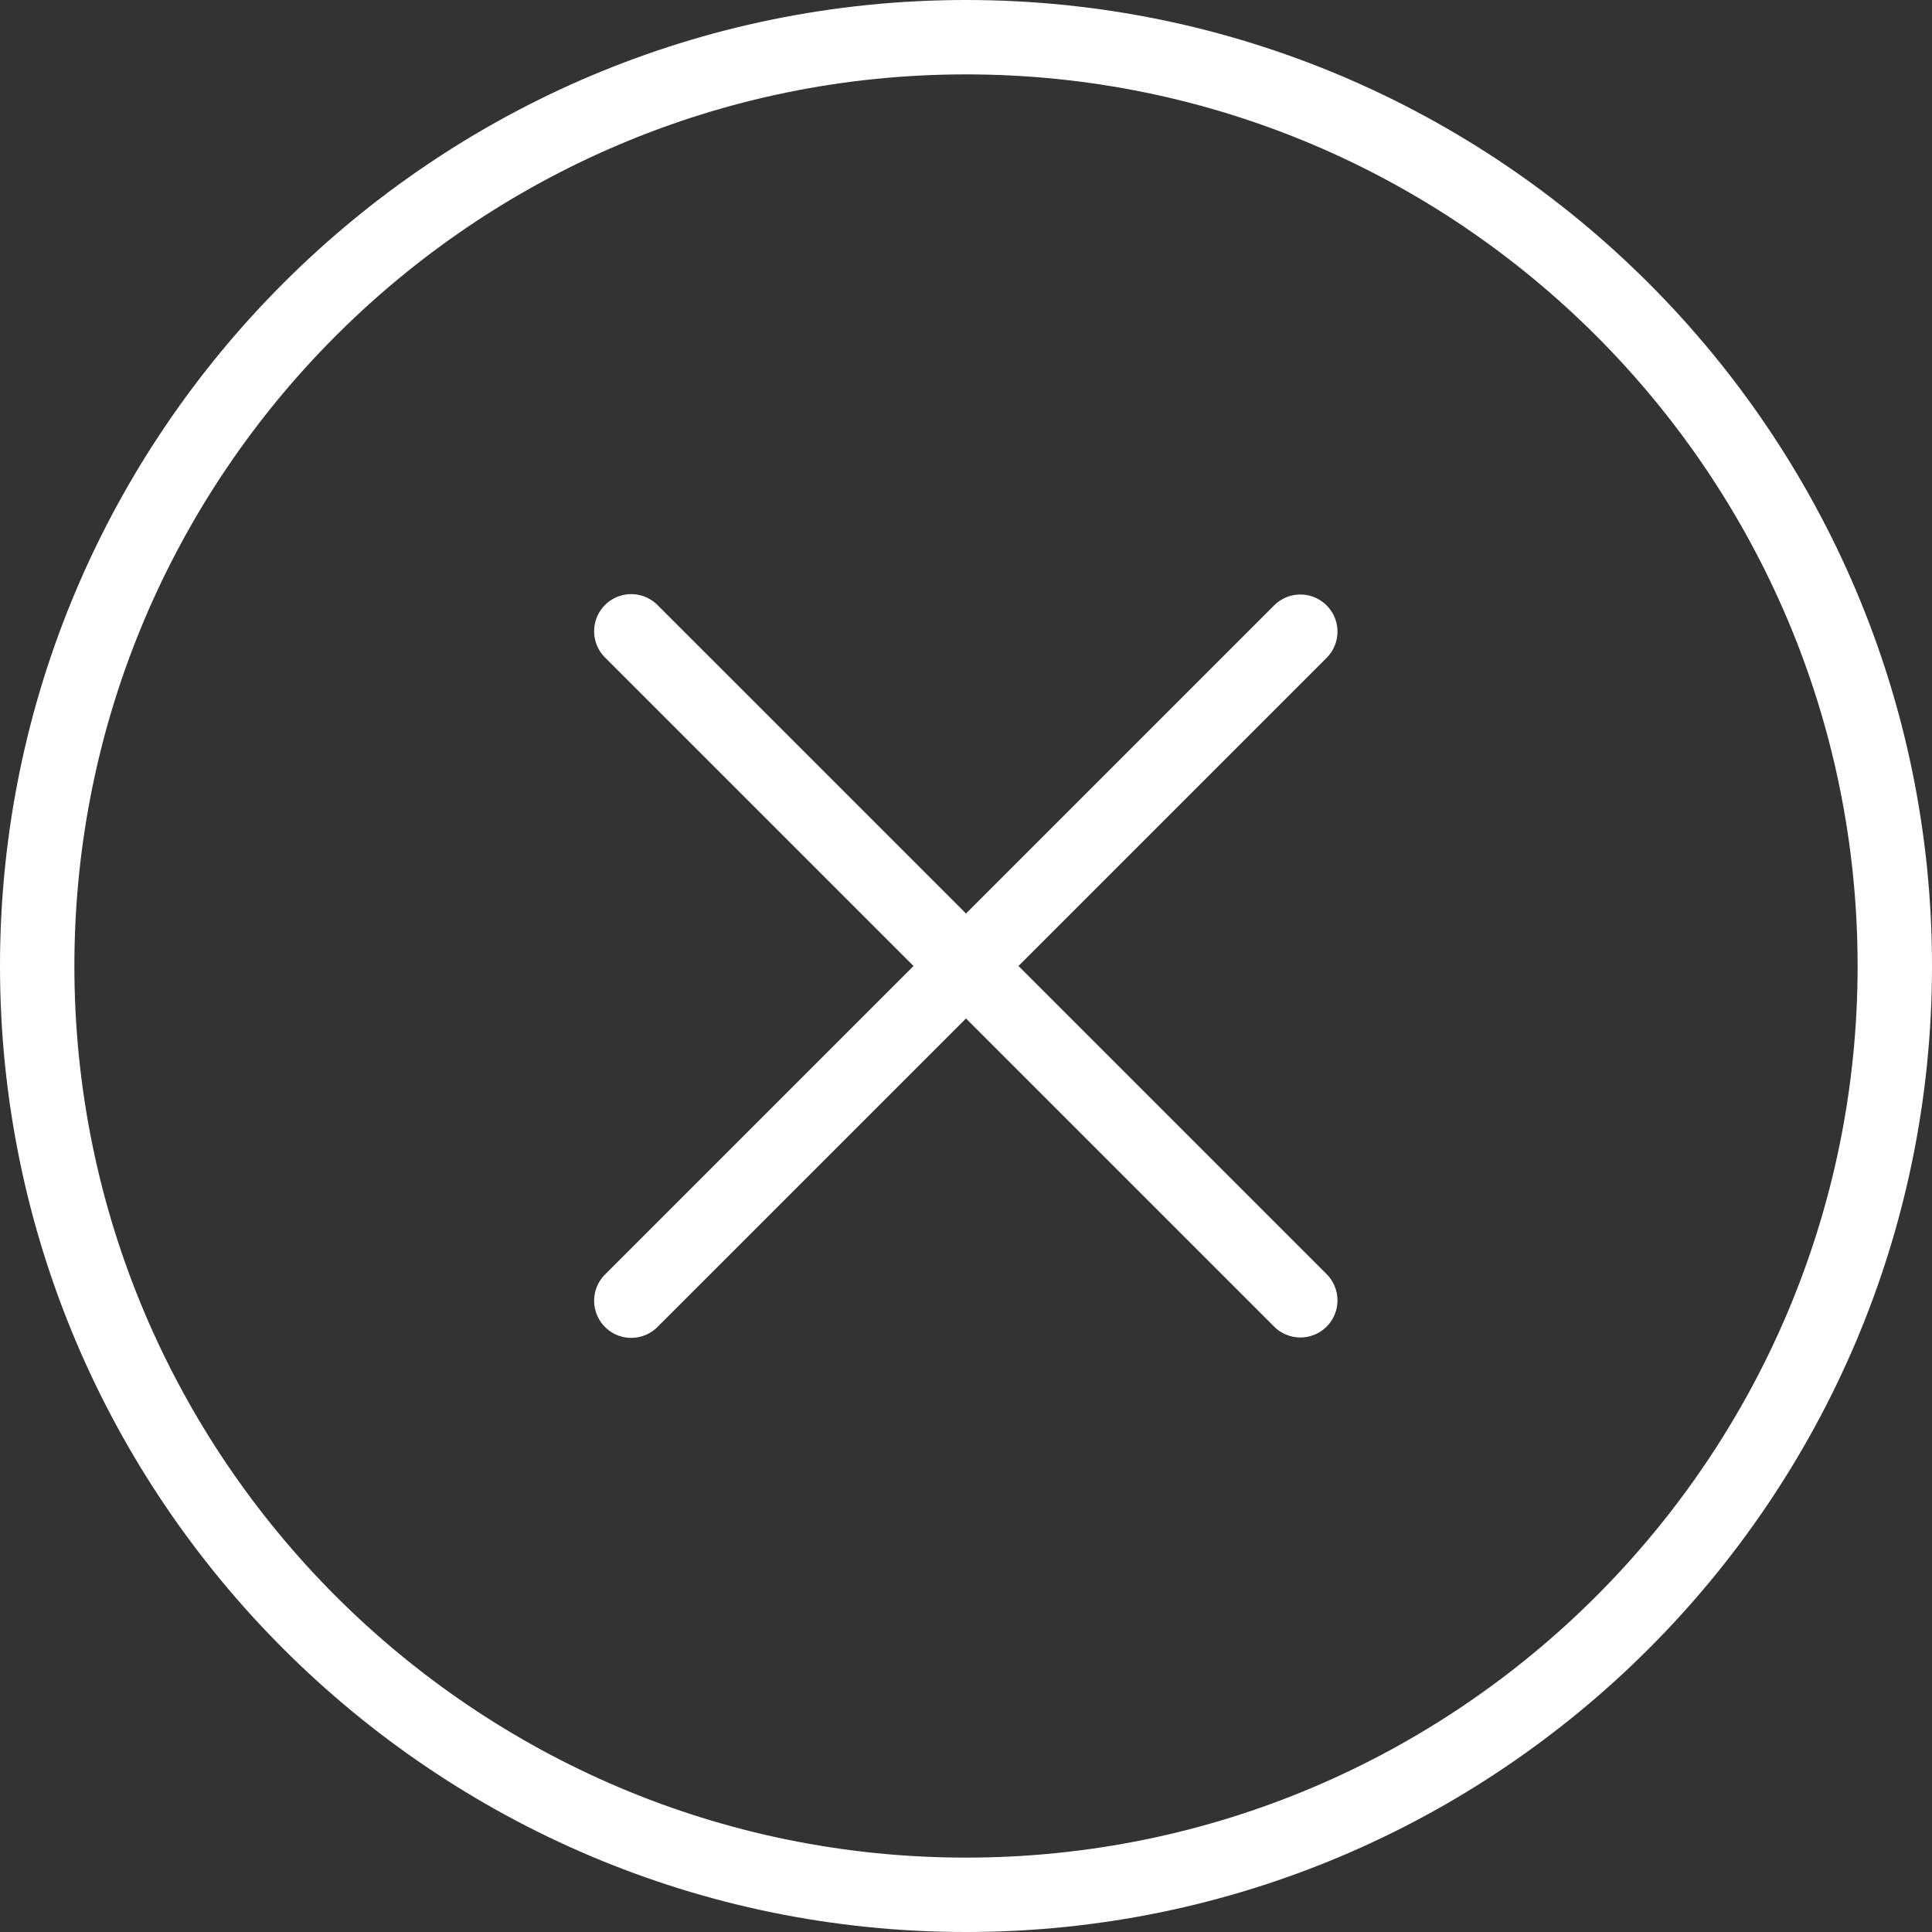 <svg xmlns="http://www.w3.org/2000/svg" width="20" height="20" viewBox="0 0 20 20">
    <rect x="0" y="0" width="20" height="20" fill="#333333" stroke="none"/>
    <g fill="#FFF" fill-rule="nonzero">
        <path d="M10 0C4.486 0 0 4.486 0 10s4.486 10 10 10 10-4.486 10-10S15.514 0 10 0zm0 19.23C4.91 19.23.77 15.09.77 10 .77 4.91 4.91.77 10 .77c5.09 0 9.23 4.14 9.23 9.23 0 5.09-4.14 9.23-9.23 9.23z"/>
        <path d="M13.733 6.267a.384.384 0 0 0-.543 0L10 9.457l-3.19-3.19a.384.384 0 1 0-.543.543L9.457 10l-3.19 3.19a.384.384 0 1 0 .543.543l3.19-3.19 3.19 3.19a.384.384 0 0 0 .543 0 .384.384 0 0 0 0-.543L10.543 10l3.19-3.19a.384.384 0 0 0 0-.543z"/>
    </g>
</svg>
